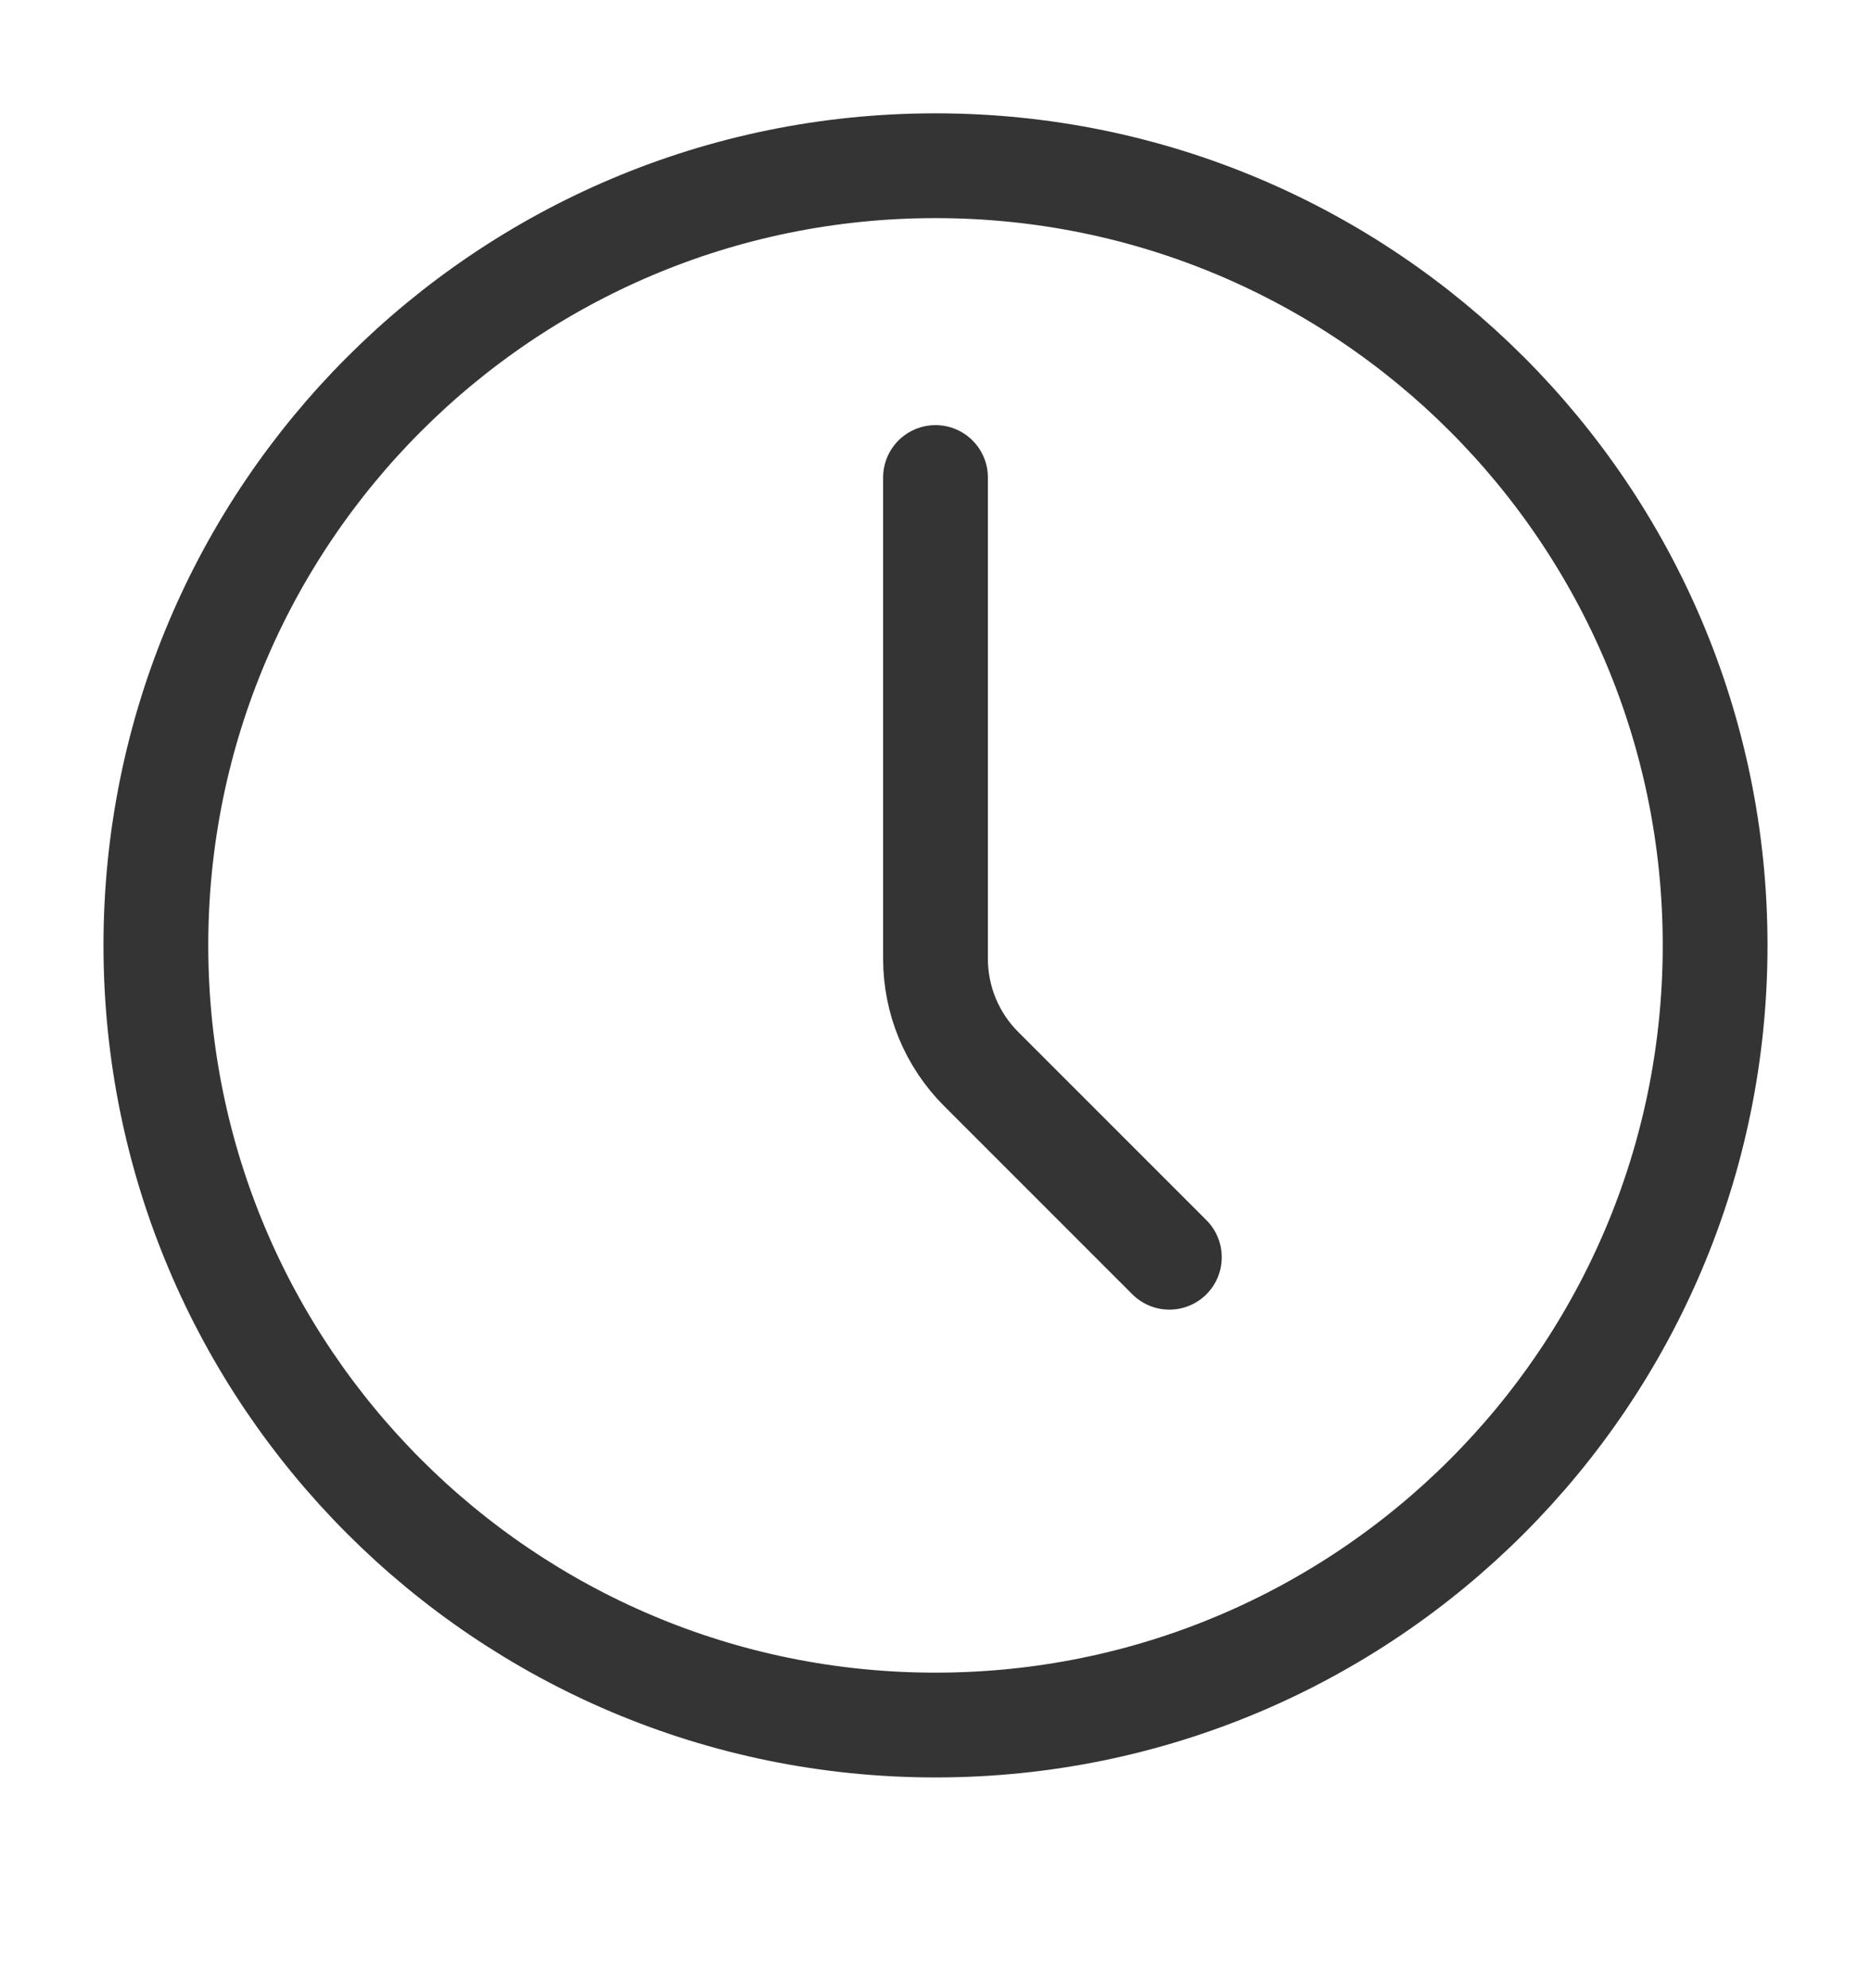 <svg width="16" height="17" viewBox="0 0 16 17" fill="none" xmlns="http://www.w3.org/2000/svg">
<g clip-path="url(#clip0_41_3526)">
<path d="M8 14.75C11.682 14.75 14.667 11.765 14.667 8.083C14.667 4.401 11.682 1.417 8 1.417C4.318 1.417 1.333 4.401 1.333 8.083C1.333 11.765 4.318 14.75 8 14.75Z" stroke="#343434" stroke-width="0.896" stroke-linecap="round" stroke-linejoin="round"/>
<path d="M10 10.75L8.39 9.14C8.14 8.89 8 8.551 8 8.198V4.083" stroke="#343434" stroke-width="0.896" stroke-linecap="round" stroke-linejoin="round"/>
</g>
<defs>
<clipPath id="clip0_41_3526">
<rect width="16" height="16" fill="white" transform="translate(0 0.083)"/>
</clipPath>
</defs>
</svg>
